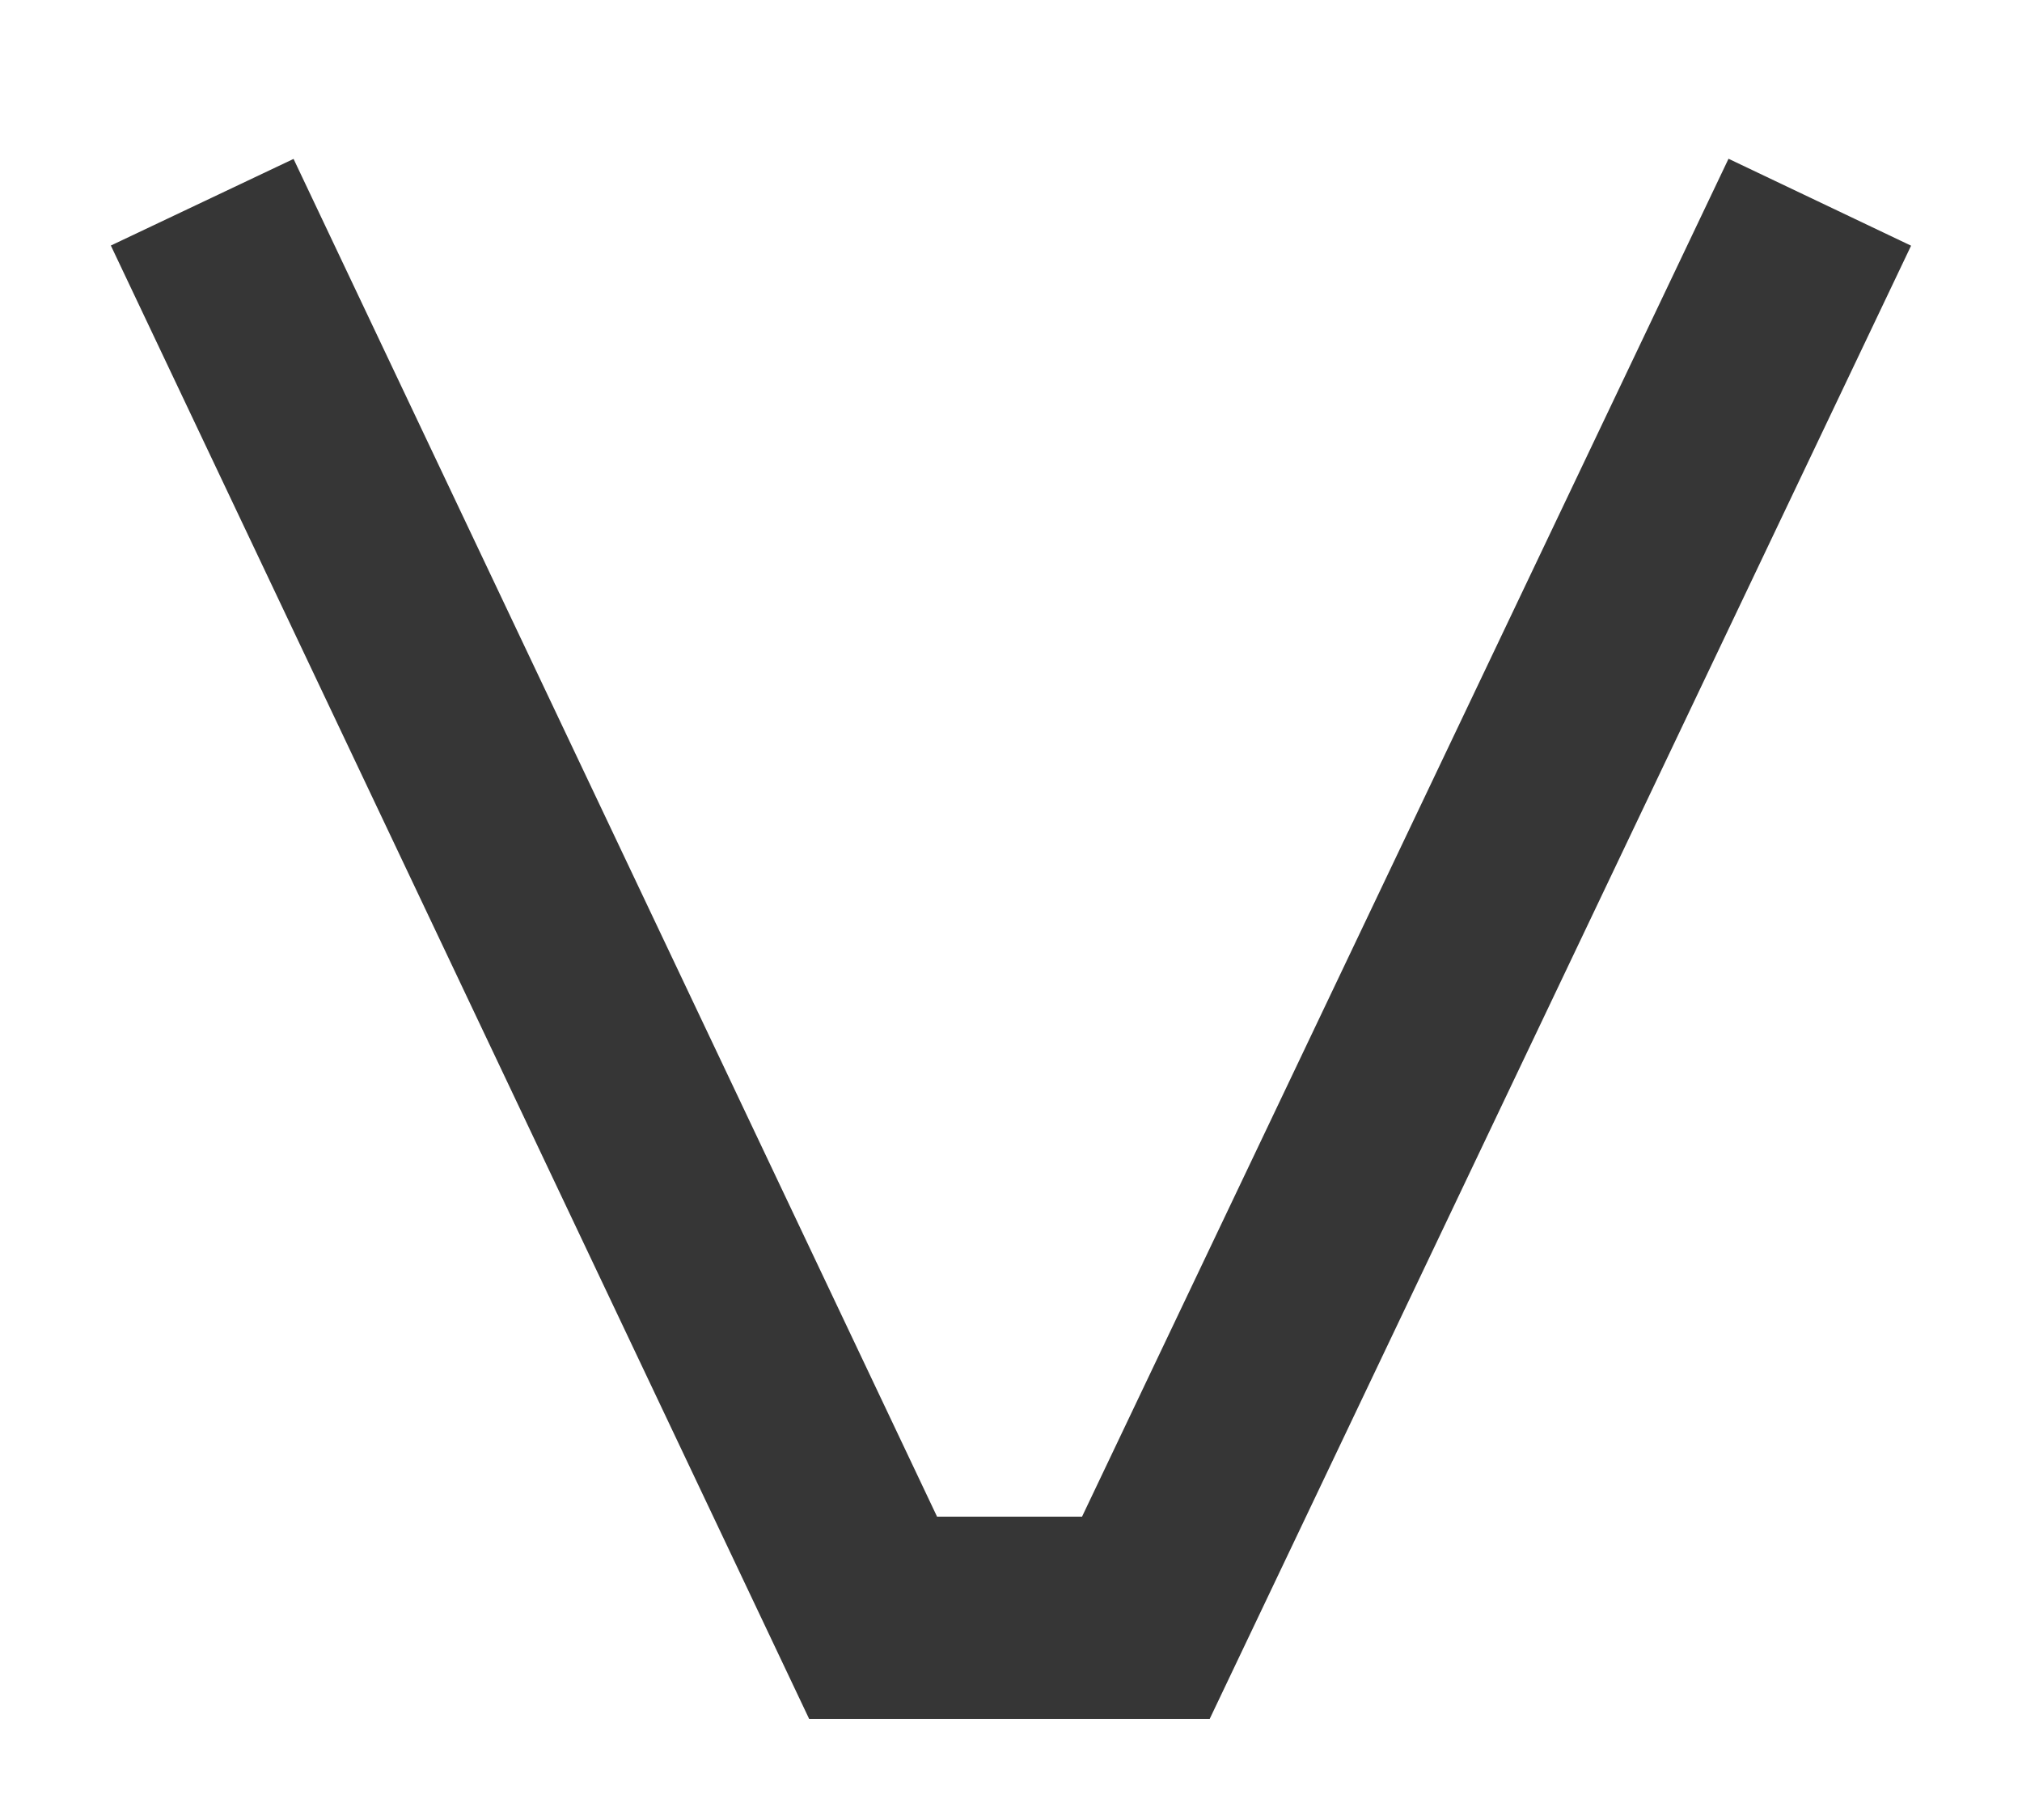 <?xml version="1.0" encoding="UTF-8"?> <svg xmlns="http://www.w3.org/2000/svg" width="10" height="9" viewBox="0 0 10 9" fill="none"> <path d="M9 1L5.667 8H5H4.318L1 1" stroke="#363636"></path> </svg> 